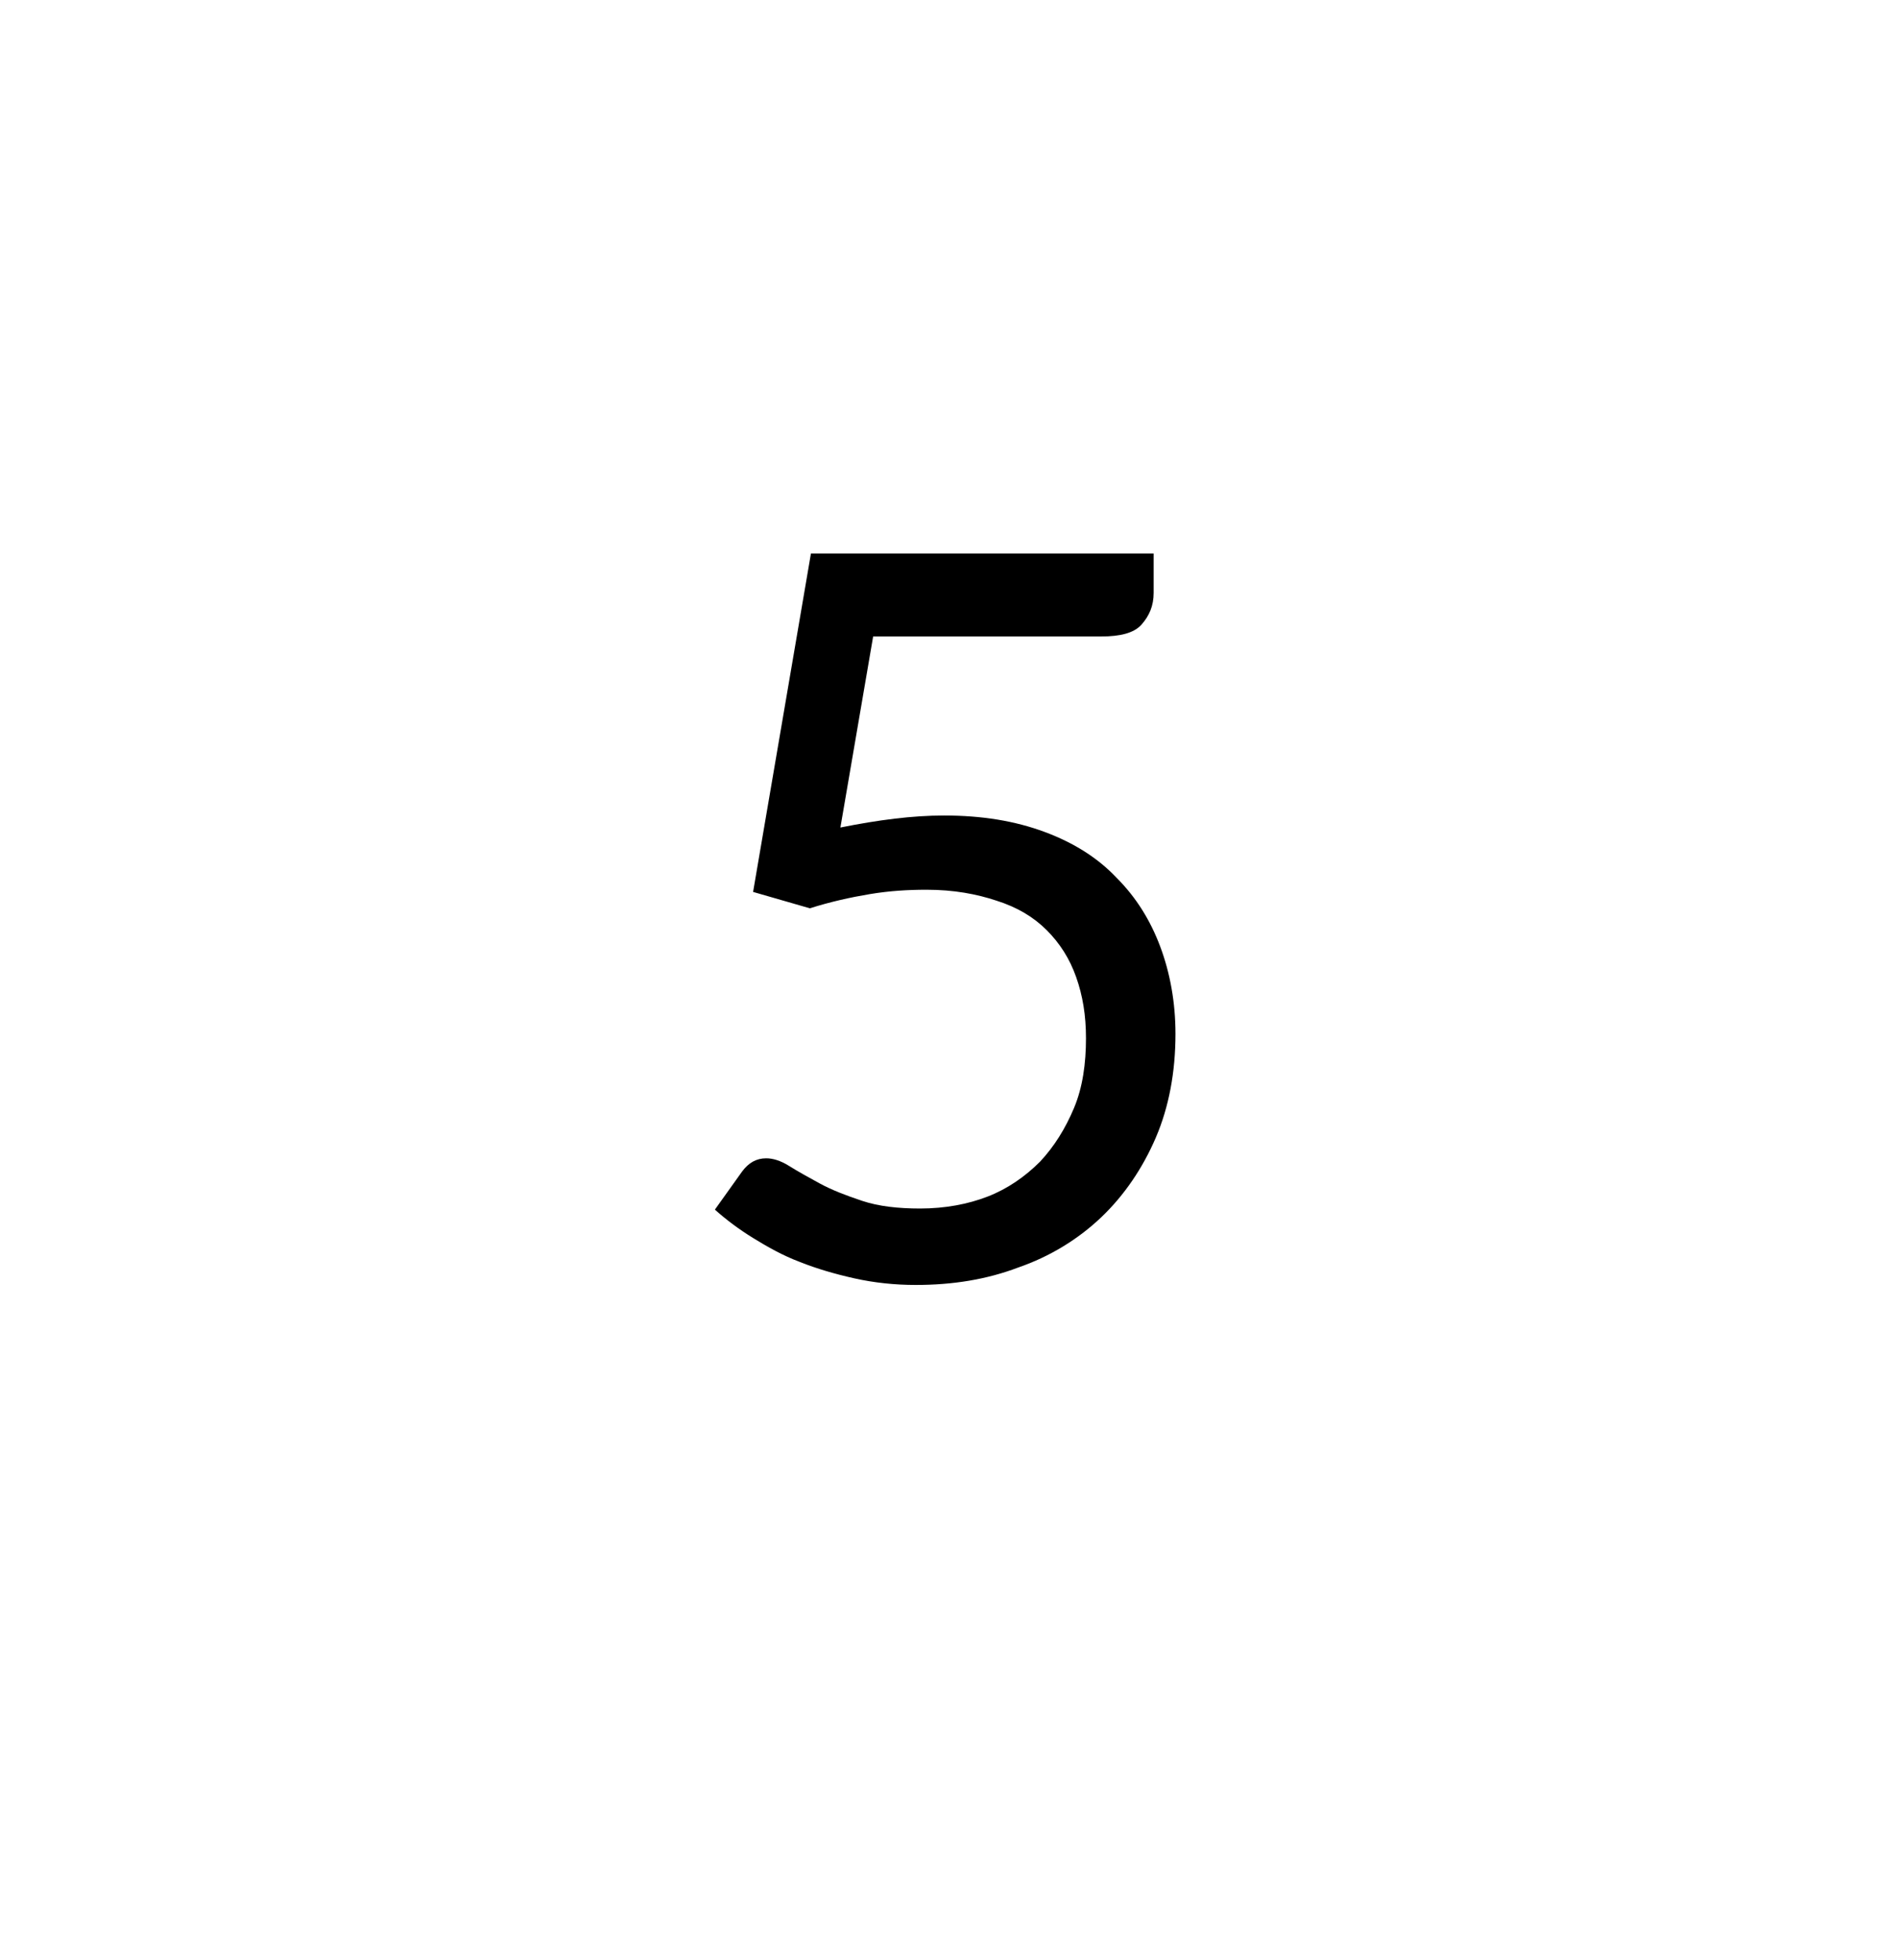 <?xml version="1.0" encoding="UTF-8"?> <!-- Generator: Adobe Illustrator 19.2.0, SVG Export Plug-In . SVG Version: 6.00 Build 0) --> <svg xmlns="http://www.w3.org/2000/svg" xmlns:xlink="http://www.w3.org/1999/xlink" id="Layer_1" x="0px" y="0px" viewBox="0 0 173.9 179.5" style="enable-background:new 0 0 173.9 179.5;" xml:space="preserve"> <style type="text/css"> .st0{fill:#FFFFFF;} </style> <rect x="-2.4" y="-2.2" class="st0" width="178.9" height="184"></rect> <title>Artboard 11</title> <g> <path d="M77,75.8c3.5-0.7,6.6-1.1,9.5-1.1c3.5,0,6.5,0.5,9.2,1.5c2.7,1,4.9,2.4,6.6,4.2c1.8,1.8,3.1,3.9,4,6.3 c0.9,2.4,1.4,5.1,1.4,8c0,3.5-0.6,6.7-1.8,9.5c-1.2,2.8-2.9,5.3-5,7.3c-2.1,2-4.7,3.6-7.6,4.6c-2.9,1.1-6,1.6-9.4,1.6 c-1.9,0-3.8-0.2-5.6-0.6c-1.8-0.4-3.5-0.9-5-1.5c-1.6-0.6-3-1.4-4.3-2.2c-1.3-0.8-2.5-1.7-3.5-2.6l2.5-3.5c0.6-0.8,1.3-1.2,2.2-1.2 c0.6,0,1.3,0.2,2.1,0.7c0.8,0.5,1.7,1,2.8,1.6c1.1,0.6,2.4,1.1,3.9,1.6c1.5,0.5,3.3,0.7,5.3,0.7c2.3,0,4.4-0.4,6.2-1.1 c1.8-0.7,3.4-1.8,4.8-3.2c1.3-1.4,2.3-3,3.1-4.9s1.1-4.1,1.1-6.4c0-2.1-0.3-3.9-0.9-5.6c-0.6-1.7-1.5-3.1-2.7-4.3 c-1.2-1.2-2.7-2.1-4.6-2.7c-1.8-0.6-3.9-1-6.4-1c-1.7,0-3.4,0.1-5.2,0.4c-1.8,0.3-3.6,0.7-5.5,1.3l-5.2-1.5l5.3-31h31.4v3.6 c0,1.2-0.4,2.1-1.1,2.9c-0.7,0.8-2,1.1-3.7,1.1H80L77,75.8z"></path> </g> </svg> 